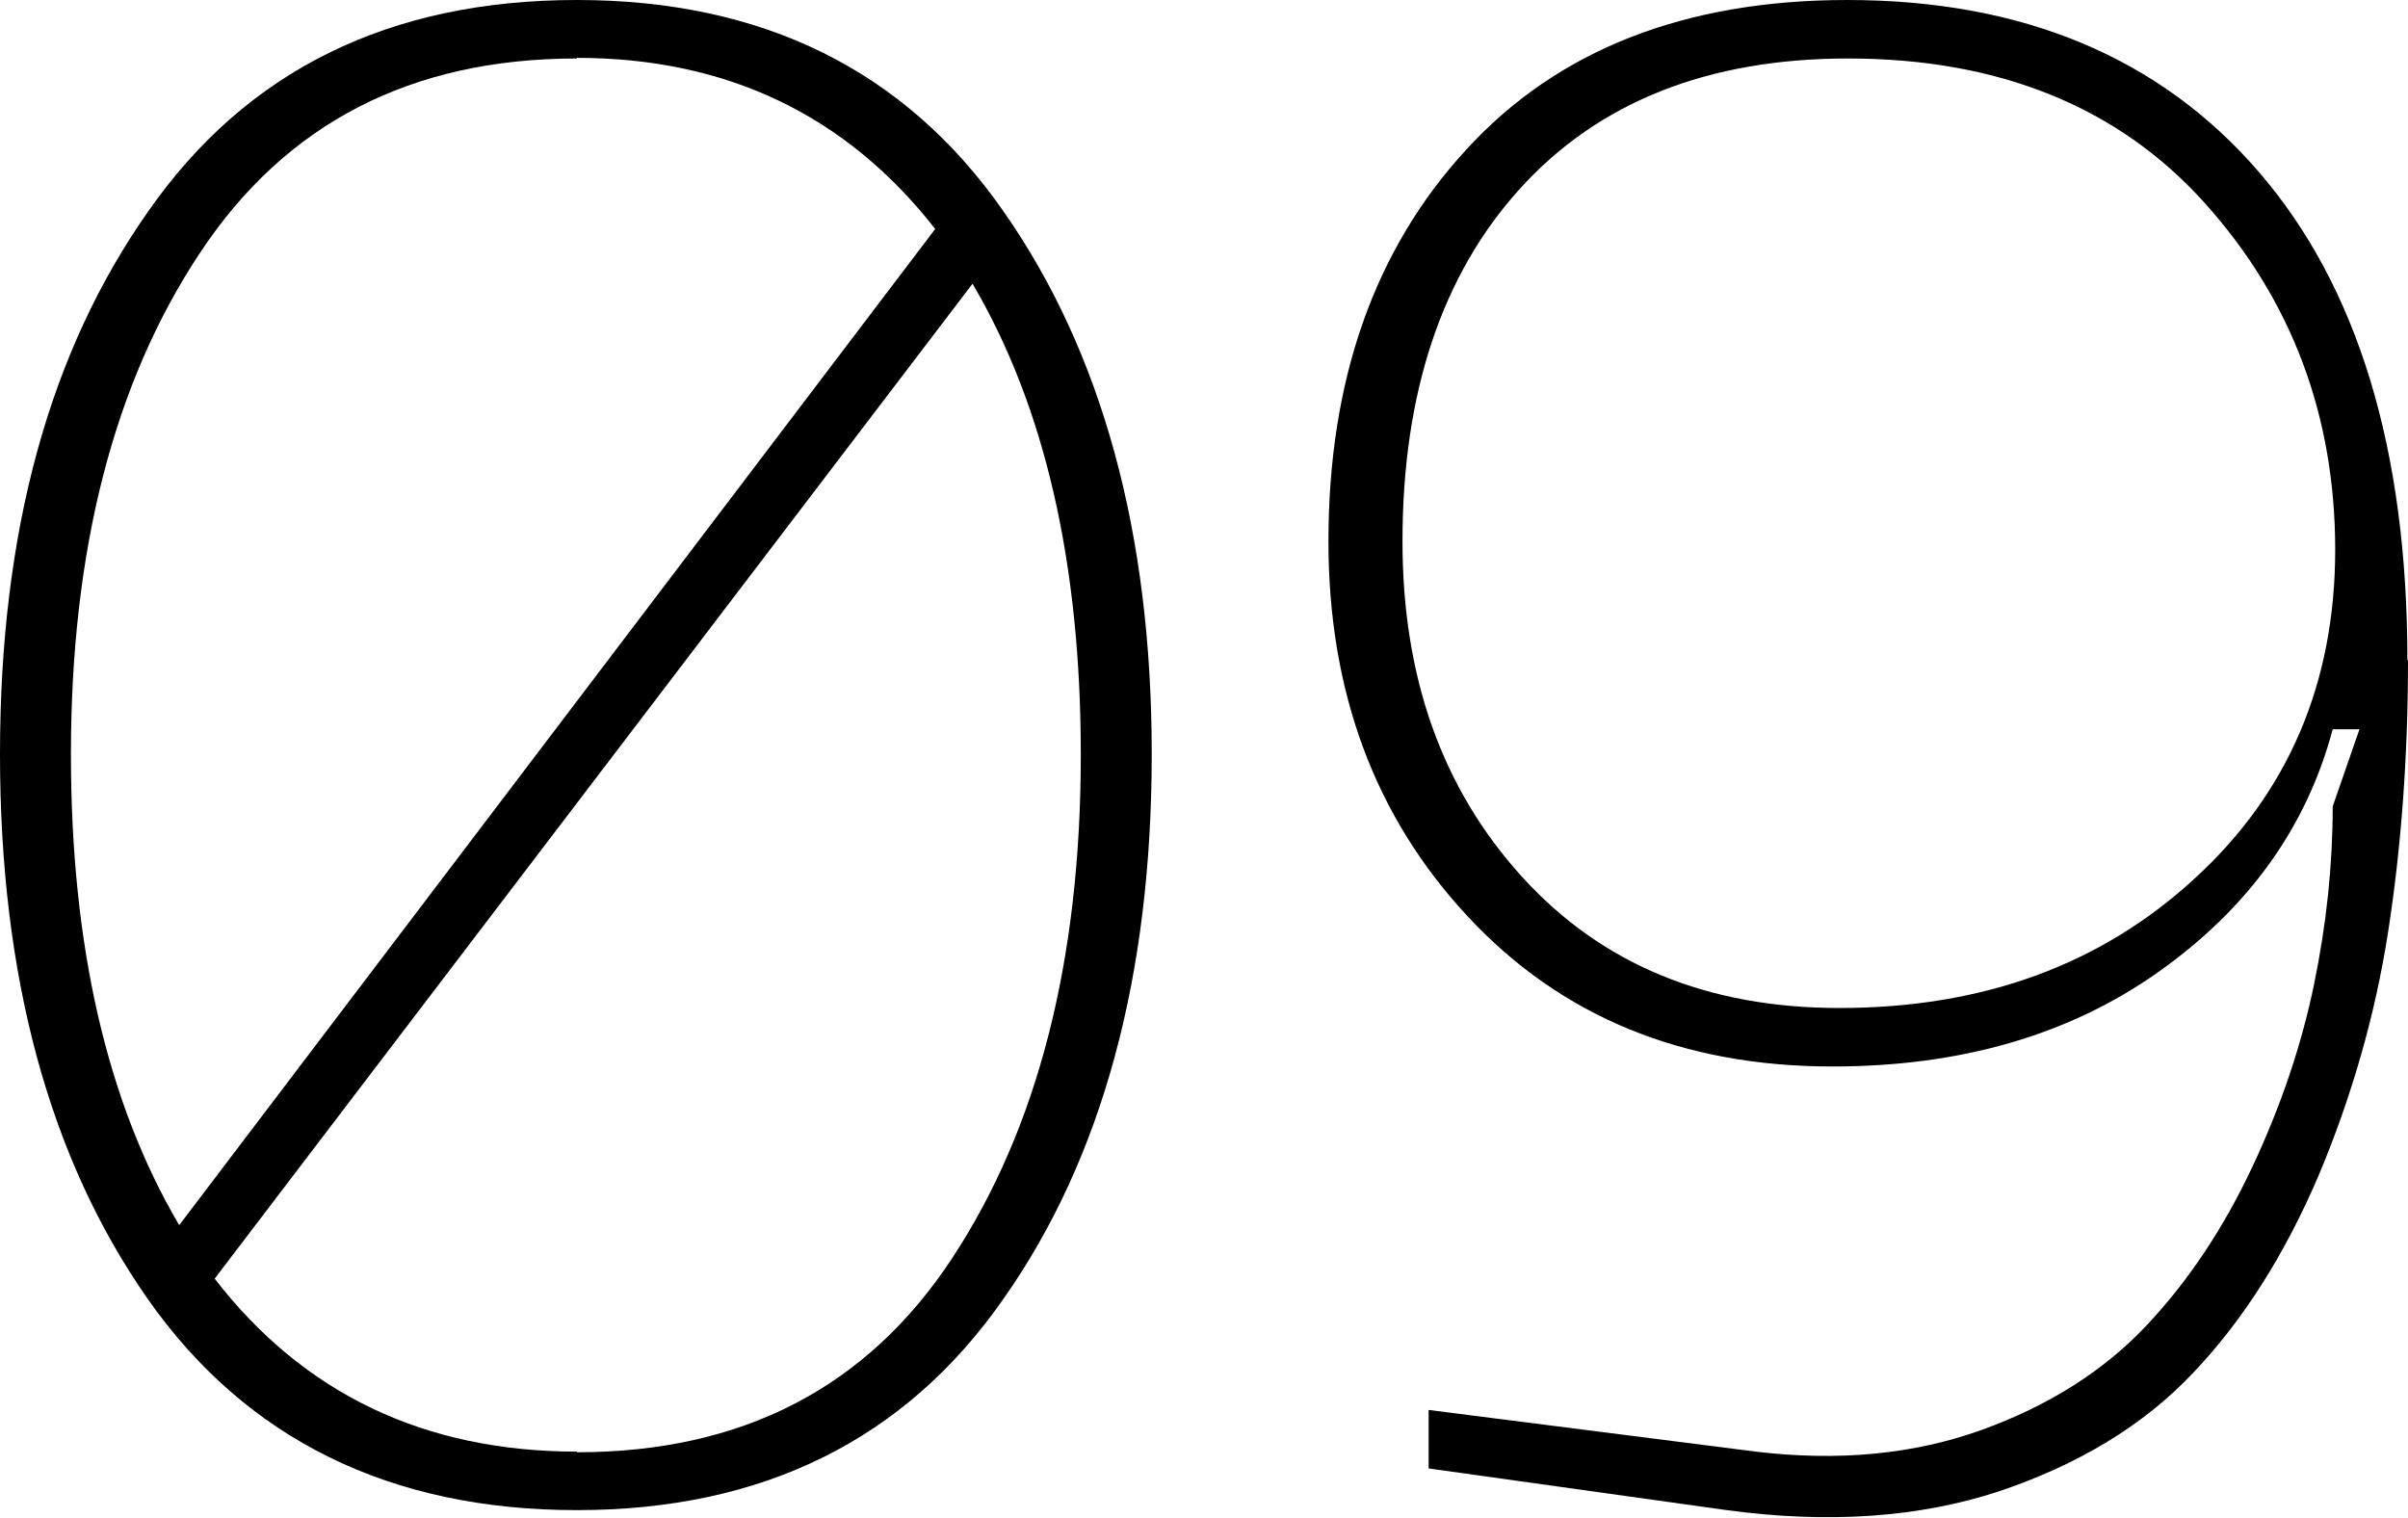 <?xml version="1.0" encoding="UTF-8"?> <svg xmlns="http://www.w3.org/2000/svg" id="Layer_2" data-name="Layer 2" viewBox="0 0 38.7 24.39"> <g id="Layer_1-2" data-name="Layer 1"> <g> <path d="M9.27,0c2.99,0,5.28,1.13,6.86,3.4,1.58,2.26,2.38,5.17,2.38,8.72s-.79,6.49-2.38,8.75c-1.58,2.27-3.87,3.4-6.86,3.4s-5.31-1.13-6.9-3.4C.79,18.61,0,15.69,0,12.12S.79,5.66,2.38,3.4C3.96,1.13,6.26,0,9.27,0Zm0,.94c-2.66,0-4.68,1.04-6.06,3.13C1.83,6.15,1.14,8.84,1.14,12.12c0,3.08,.58,5.6,1.74,7.57L15.03,3.68c-1.43-1.83-3.35-2.75-5.76-2.75Zm0,22.4c2.66,0,4.67-1.04,6.04-3.13,1.37-2.09,2.06-4.78,2.06-8.08,0-3.08-.58-5.6-1.74-7.57L3.45,20.55c1.43,1.85,3.37,2.78,5.83,2.78Z"></path> <path d="M38.7,10.61c0,1.56-.11,3.02-.32,4.37-.21,1.35-.59,2.66-1.12,3.92-.54,1.26-1.21,2.32-2.01,3.16-.8,.85-1.85,1.48-3.13,1.91-1.28,.42-2.74,.52-4.37,.3l-4.79-.67v-.94l5.26,.67c1.34,.16,2.55,.04,3.63-.35,1.08-.39,1.96-.95,2.64-1.67,.68-.72,1.25-1.58,1.71-2.56,.46-.98,.79-1.96,.99-2.93s.3-1.92,.3-2.86l.43-1.24h-.43c-.42,1.58-1.36,2.88-2.8,3.9s-3.19,1.52-5.24,1.52c-2.41,0-4.36-.8-5.86-2.41-1.5-1.61-2.24-3.62-2.24-6.03,0-2.59,.74-4.69,2.21-6.29,1.47-1.61,3.52-2.41,6.13-2.41,2.81,0,5.02,.92,6.61,2.76,1.59,1.84,2.39,4.46,2.39,7.85Zm-1.17-1.77c0-2.16-.7-4.02-2.09-5.57s-3.31-2.33-5.74-2.33c-2.25,0-4.01,.7-5.27,2.09-1.26,1.39-1.89,3.29-1.89,5.67,0,2.19,.64,3.98,1.92,5.39,1.28,1.41,2.98,2.11,5.1,2.11,2.3,0,4.2-.69,5.71-2.08,1.51-1.38,2.26-3.15,2.26-5.29Z"></path> </g> </g> </svg> 